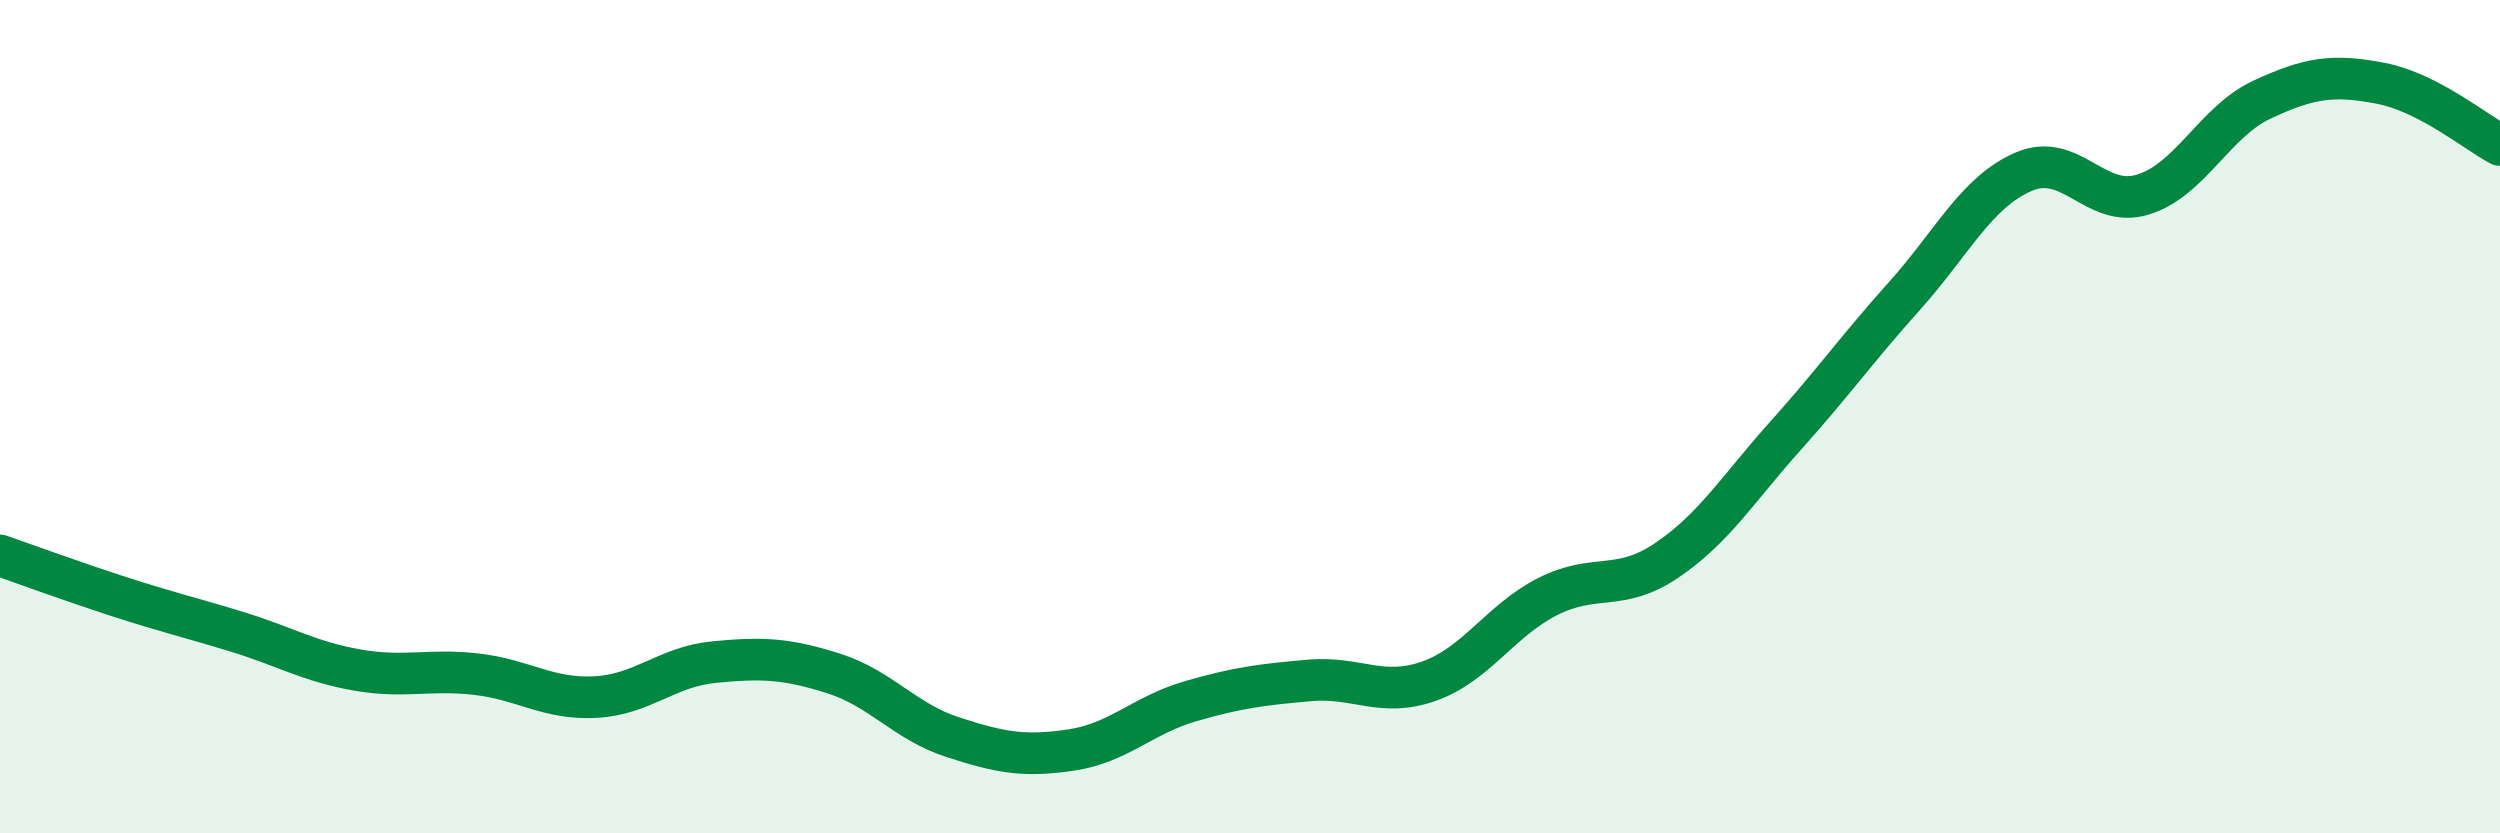 
    <svg width="60" height="20" viewBox="0 0 60 20" xmlns="http://www.w3.org/2000/svg">
      <path
        d="M 0,13.33 C 0.57,13.53 1.72,13.95 2.86,14.32 C 4,14.69 4.57,14.82 5.71,15.17 C 6.85,15.52 7.43,15.88 8.57,16.08 C 9.71,16.28 10.29,16.05 11.43,16.18 C 12.57,16.31 13.15,16.79 14.29,16.73 C 15.43,16.67 16,16 17.14,15.89 C 18.28,15.78 18.86,15.8 20,16.16 C 21.14,16.52 21.72,17.32 22.86,17.69 C 24,18.06 24.57,18.17 25.71,18 C 26.85,17.83 27.43,17.16 28.57,16.83 C 29.71,16.5 30.29,16.43 31.43,16.33 C 32.57,16.23 33.15,16.75 34.29,16.35 C 35.43,15.95 36,14.9 37.14,14.32 C 38.28,13.74 38.86,14.22 40,13.45 C 41.14,12.68 41.72,11.72 42.86,10.45 C 44,9.18 44.57,8.37 45.71,7.1 C 46.85,5.83 47.43,4.61 48.57,4.12 C 49.71,3.63 50.29,5.02 51.43,4.67 C 52.57,4.32 53.15,2.92 54.29,2.39 C 55.43,1.86 56,1.78 57.14,2 C 58.28,2.22 59.43,3.18 60,3.48L60 20L0 20Z"
        fill="#008740"
        opacity="0.1"
        stroke-linecap="round"
        stroke-linejoin="round"
      />
      <path
        d="M 0,13.33 C 0.57,13.53 1.72,13.95 2.86,14.32 C 4,14.69 4.57,14.82 5.71,15.17 C 6.85,15.52 7.43,15.88 8.57,16.08 C 9.71,16.28 10.29,16.05 11.43,16.18 C 12.57,16.31 13.15,16.79 14.29,16.73 C 15.43,16.67 16,16 17.14,15.89 C 18.28,15.78 18.86,15.8 20,16.16 C 21.14,16.52 21.72,17.32 22.86,17.69 C 24,18.06 24.57,18.17 25.71,18 C 26.85,17.83 27.43,17.16 28.57,16.83 C 29.71,16.5 30.29,16.43 31.43,16.33 C 32.57,16.23 33.15,16.75 34.29,16.35 C 35.43,15.95 36,14.9 37.14,14.32 C 38.28,13.74 38.86,14.22 40,13.45 C 41.14,12.68 41.72,11.72 42.86,10.45 C 44,9.18 44.57,8.37 45.71,7.1 C 46.85,5.83 47.43,4.61 48.57,4.12 C 49.71,3.63 50.29,5.02 51.43,4.67 C 52.57,4.32 53.15,2.92 54.29,2.39 C 55.43,1.86 56,1.78 57.14,2 C 58.28,2.22 59.43,3.18 60,3.48"
        stroke="#008740"
        stroke-width="1"
        fill="none"
        stroke-linecap="round"
        stroke-linejoin="round"
      />
    </svg>
  